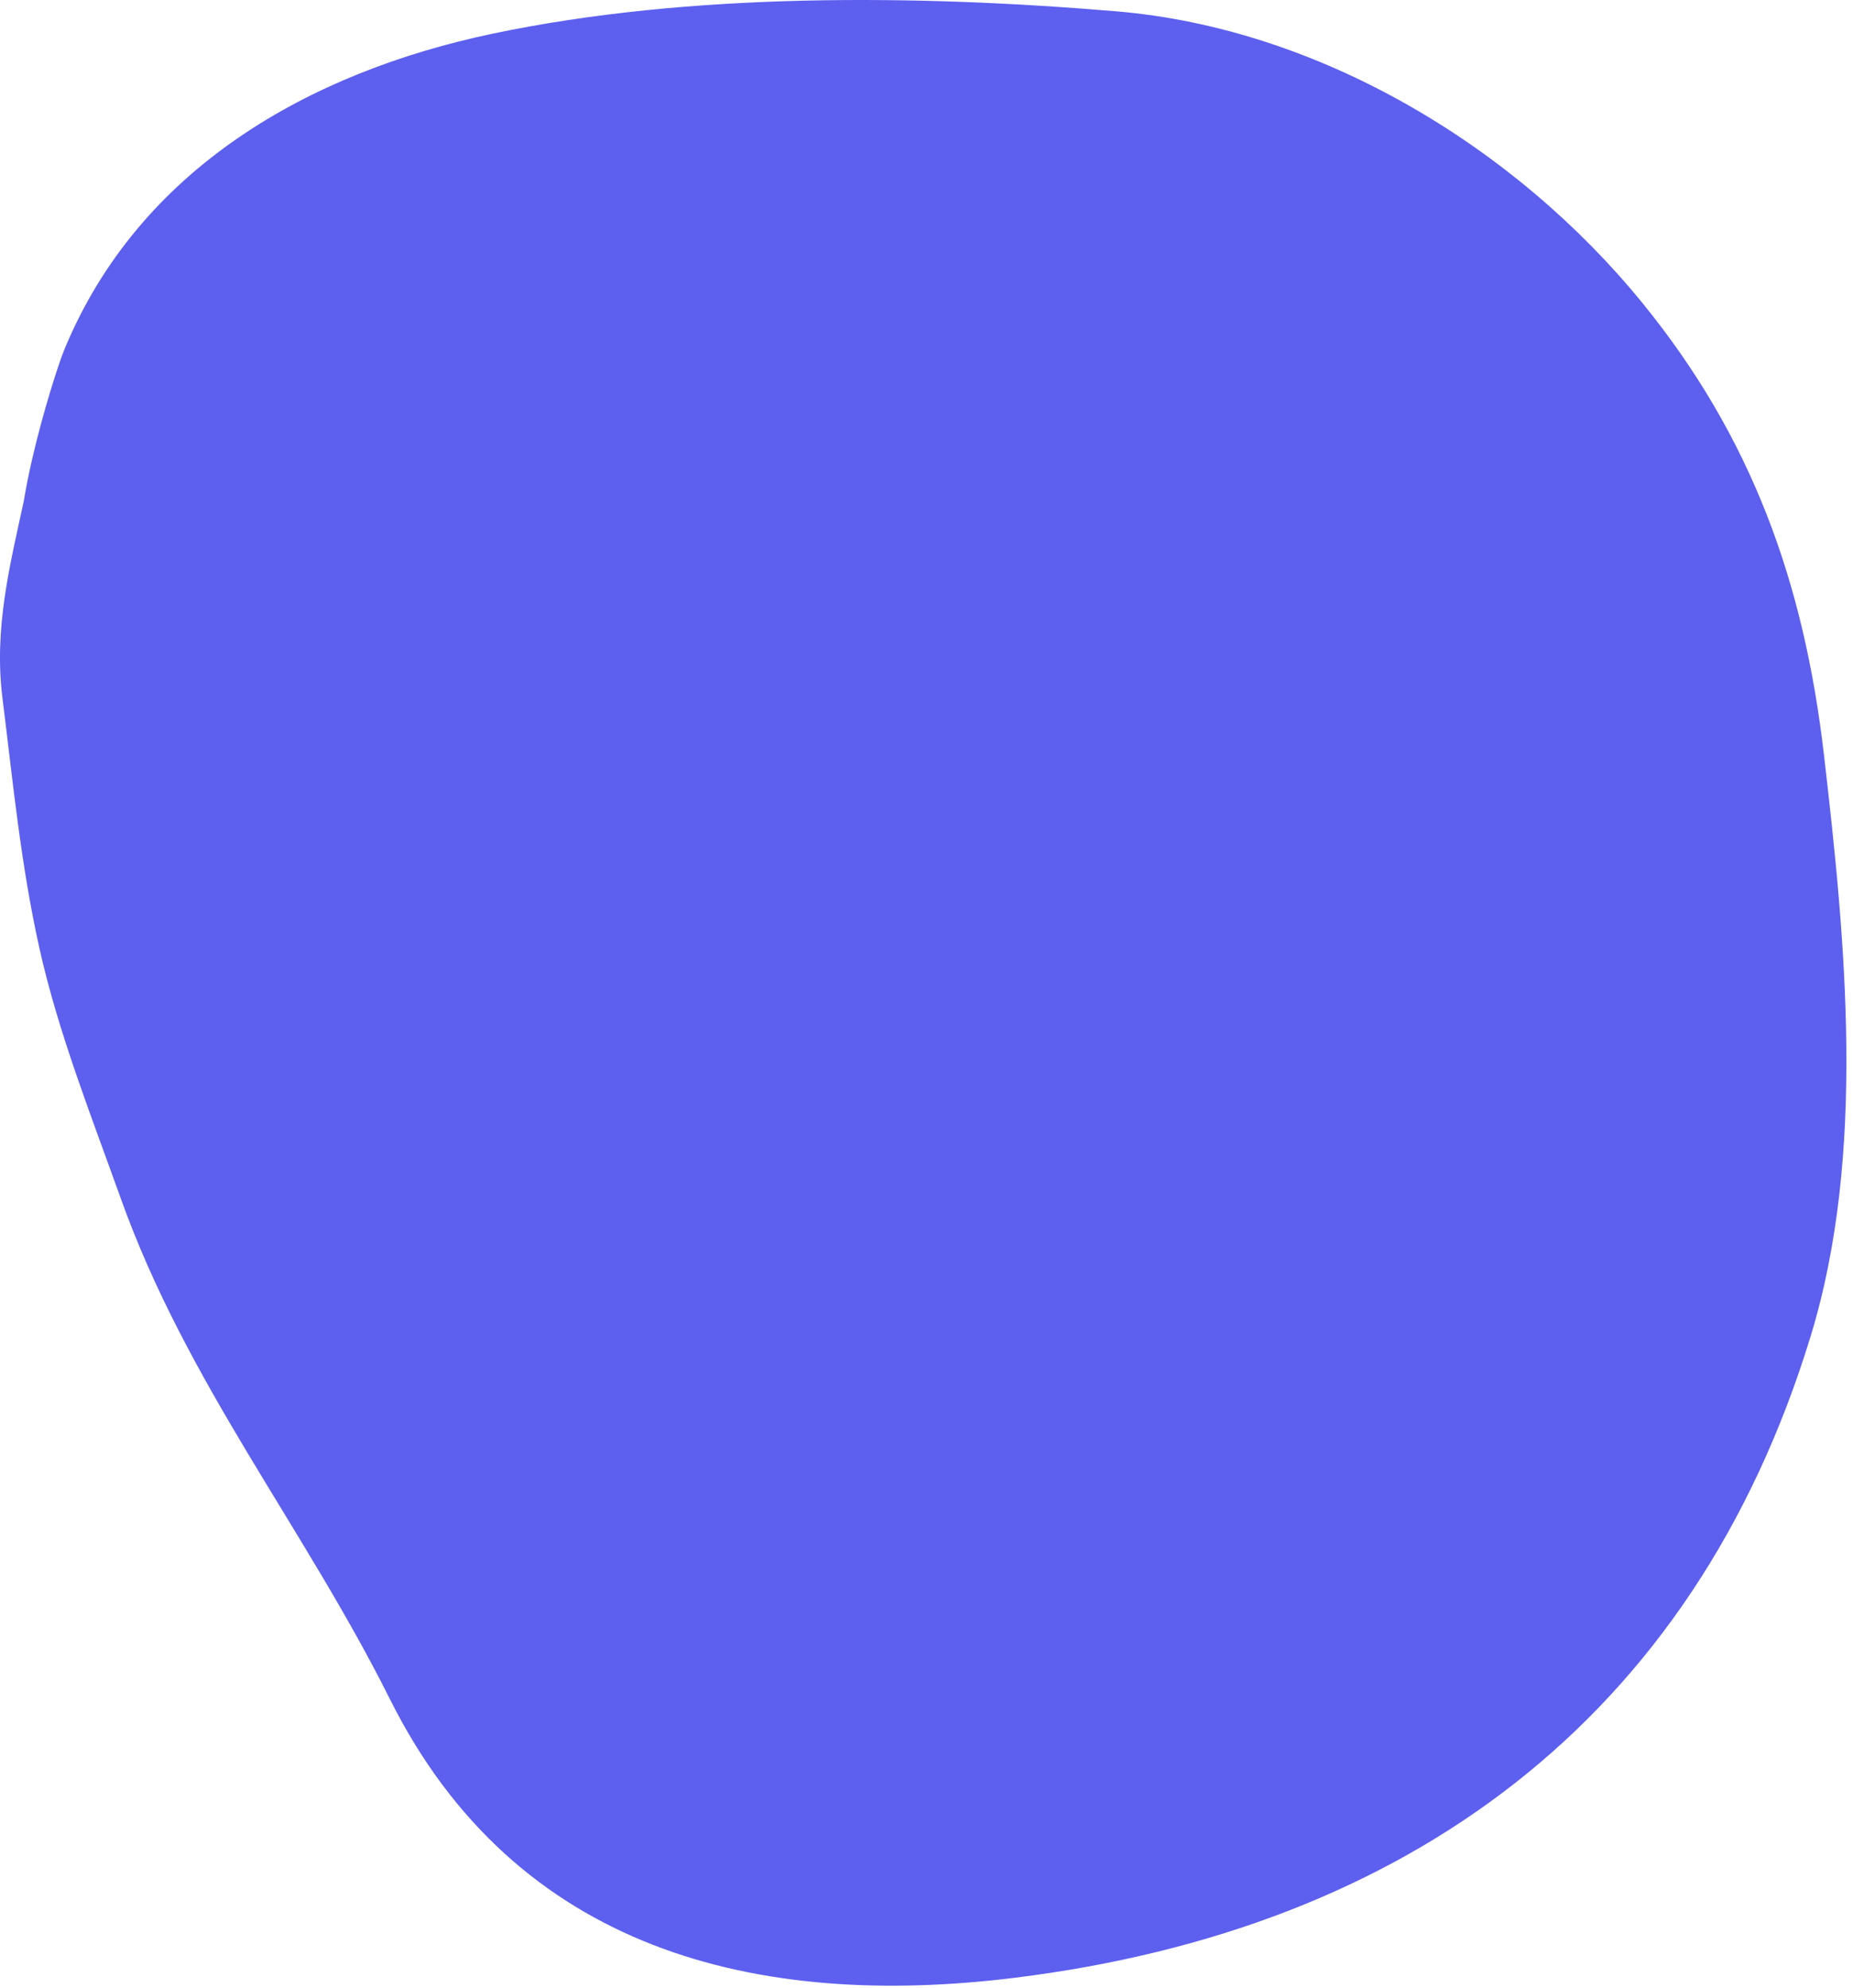 <?xml version="1.0" encoding="utf-8"?>
<svg xmlns="http://www.w3.org/2000/svg" fill="none" height="100%" overflow="visible" preserveAspectRatio="none" style="display: block;" viewBox="0 0 165 177" width="100%">
<path d="M2.112 44.644C2.309 43.449 2.56 42.211 2.839 40.989C3.86 36.524 5.255 32.275 5.733 31.118C12.398 14.98 27.561 6.42 43.895 2.992C61.44 -0.69 81.625 -0.486 99.404 1.009C117.44 2.526 134.872 13.016 146.24 26.967C156.003 38.949 160.631 51.878 162.409 67.174C164.336 83.749 166.199 102.711 161.232 118.966C150.781 153.17 125.204 171.746 90.483 176.086C67.342 178.978 45.897 173.648 34.726 151.305C27.028 135.91 16.616 123.121 10.751 106.7C8.15 99.417 5.18 91.947 3.502 84.397C1.847 76.948 1.17 69.767 0.219 62.156C-0.56 55.928 0.897 50.282 2.112 44.644Z" fill="#5D5FEF" id="Vector 76"/>
</svg>